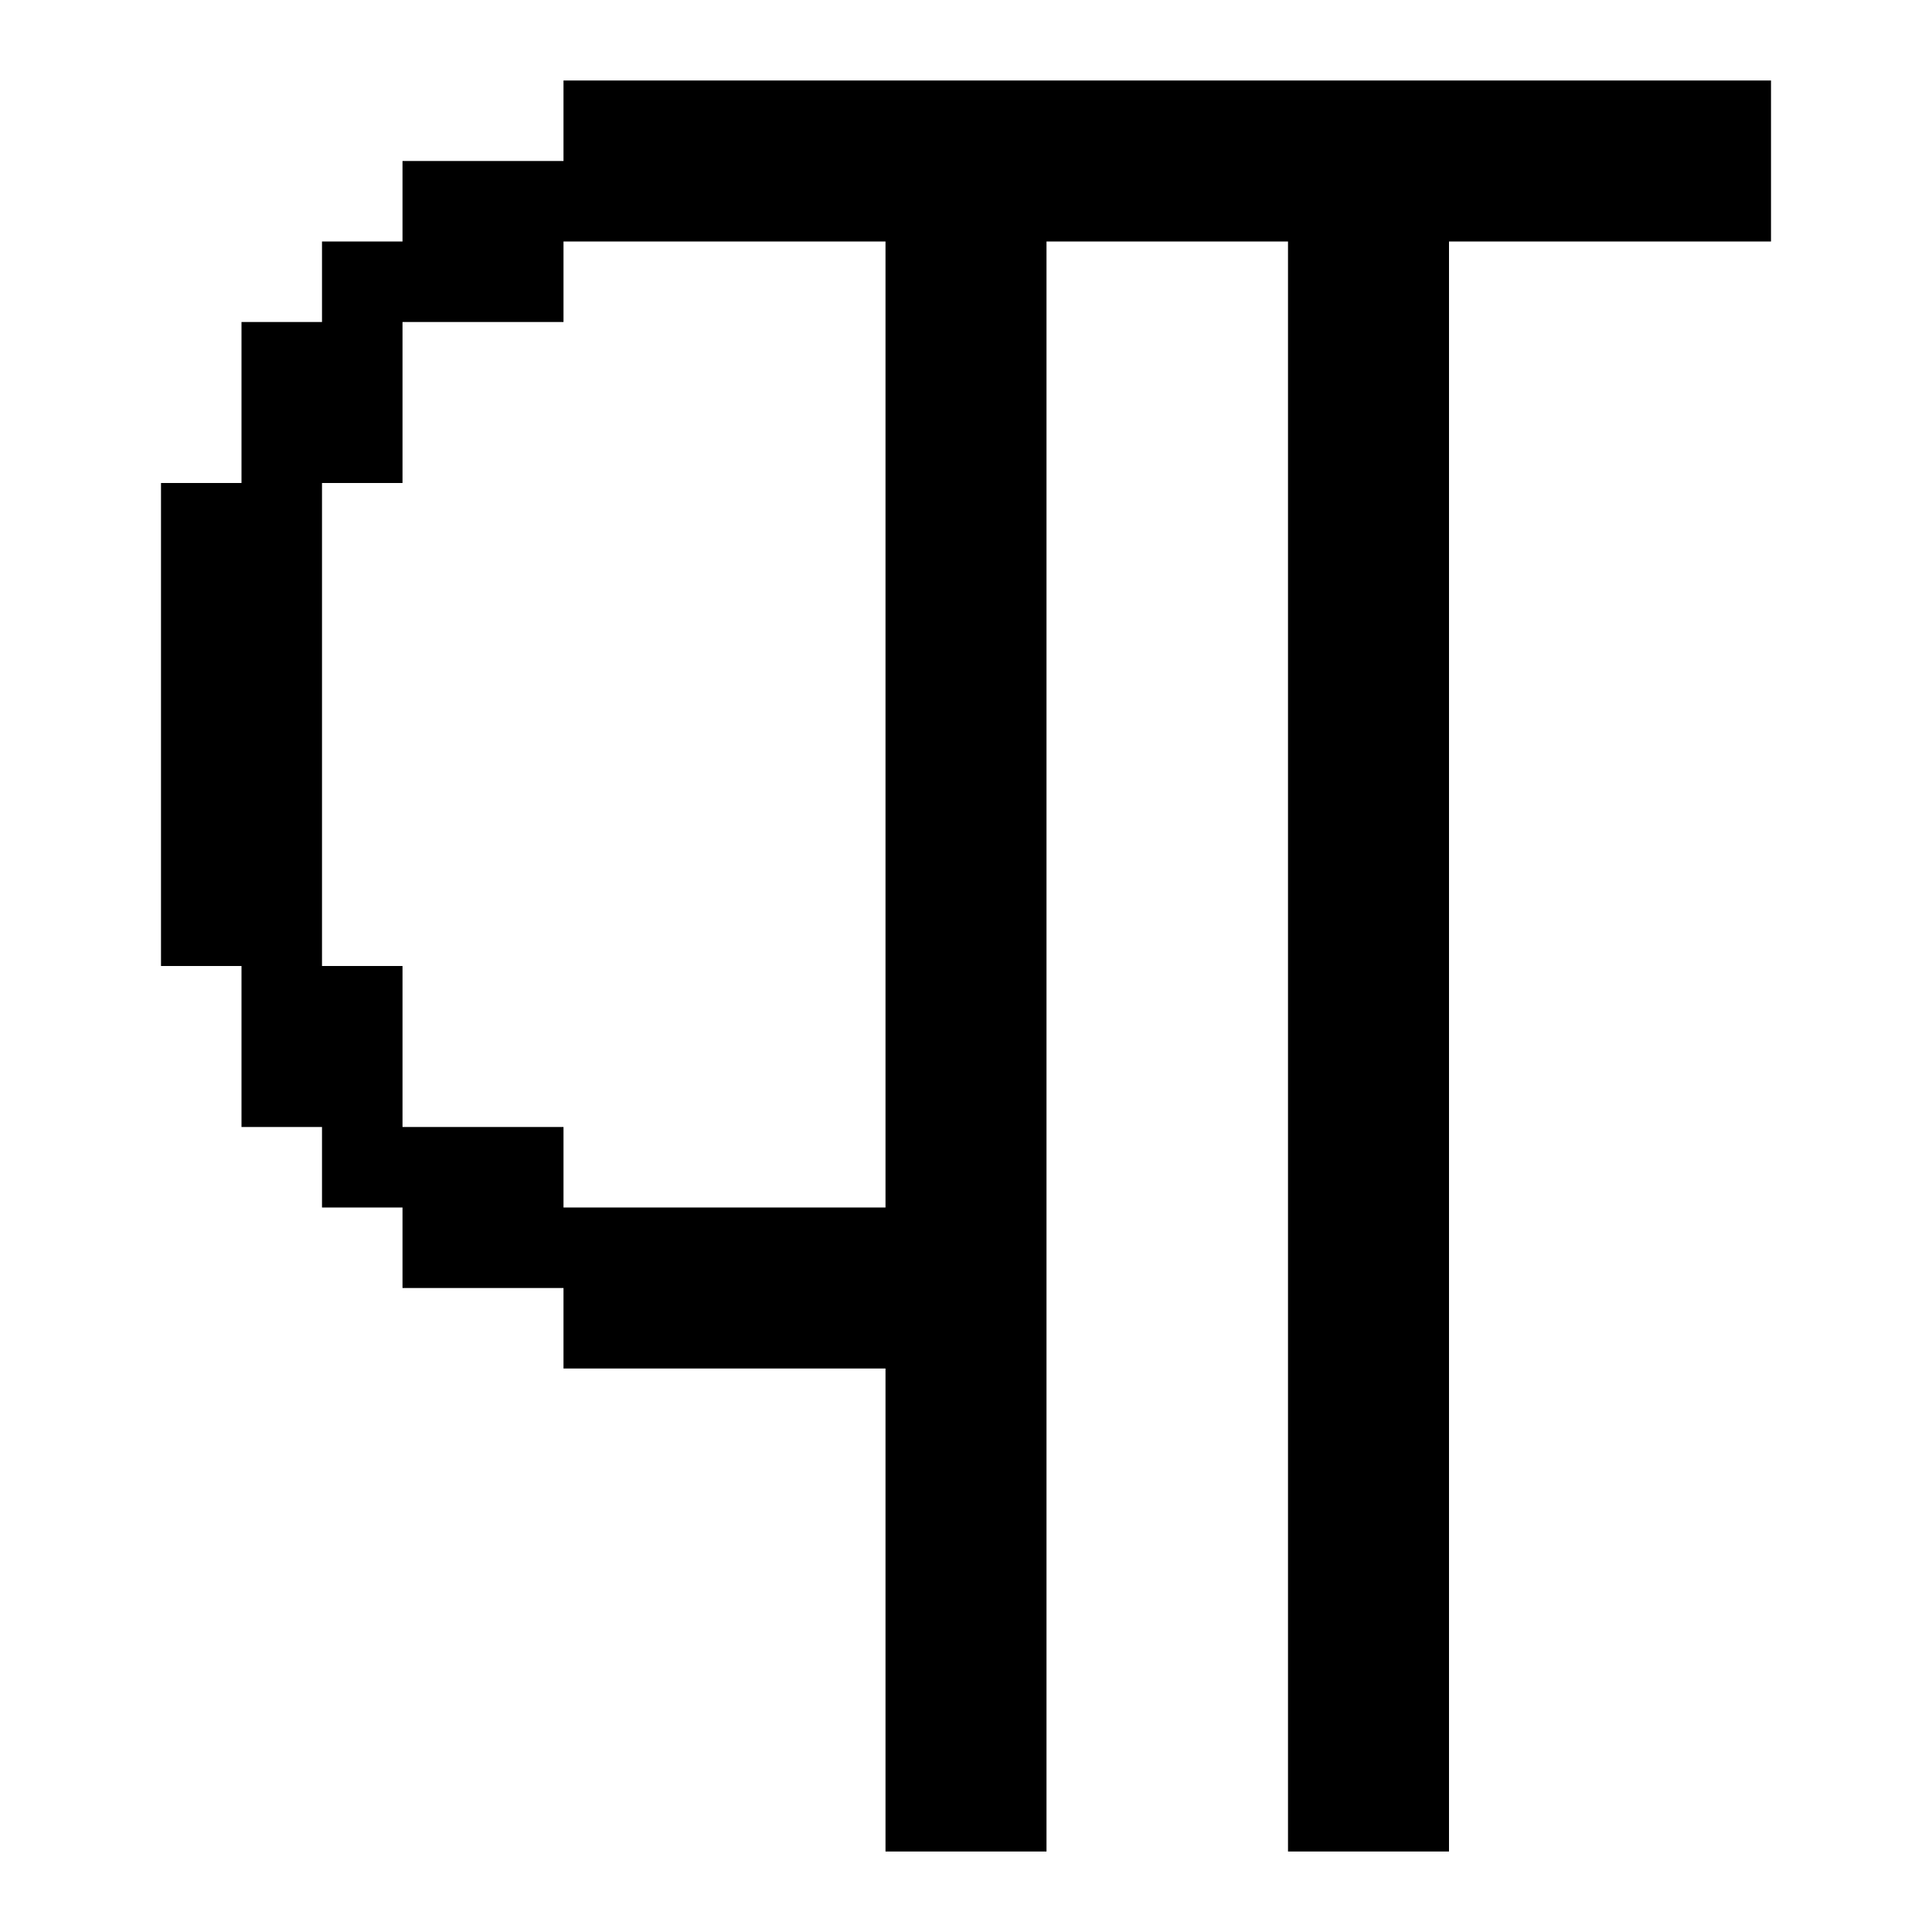 <?xml version="1.0" encoding="UTF-8"?><svg id="Paragraph" xmlns="http://www.w3.org/2000/svg" viewBox="0 0 24 24"><path d="m7,1v1h-2v1h-1v1h-1v2h-1v6h1v2h1v1h1v1h2v1h4v6h2V3h3v20h2V3h4V1H7Zm4,14h-4v-1h-2v-2h-1v-6h1v-2h2v-1h4v12Z"/></svg>